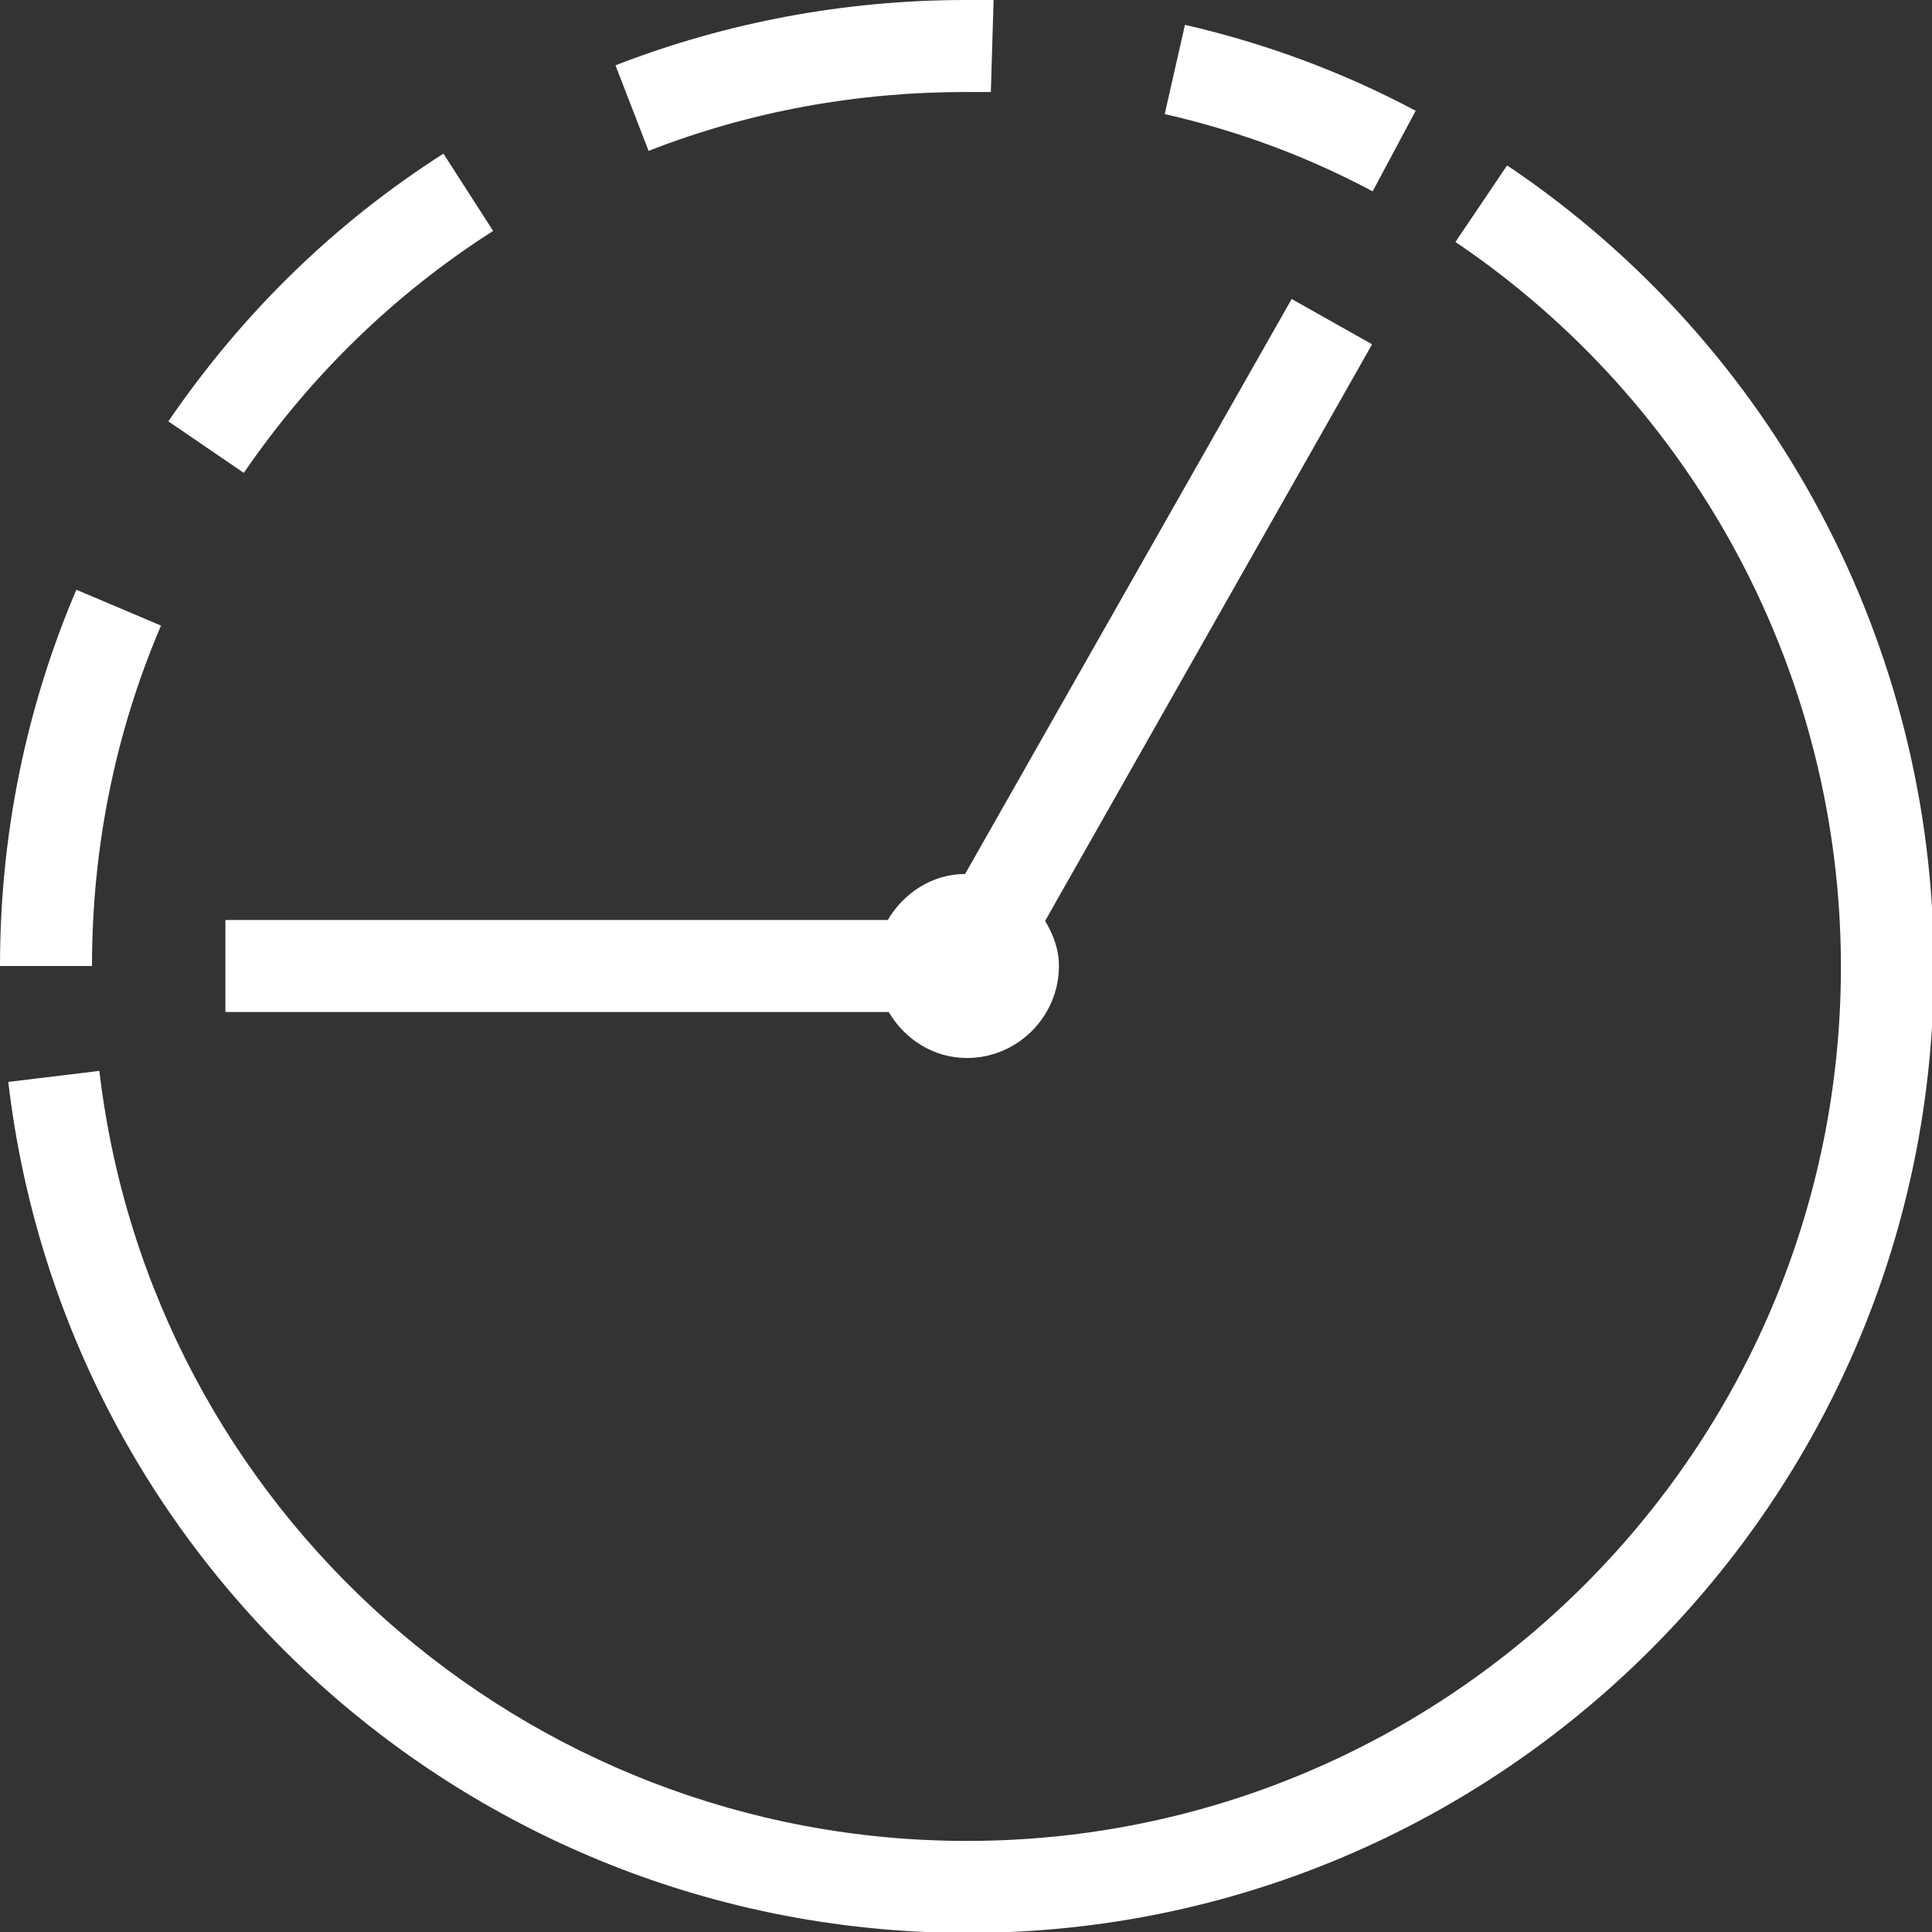 <svg xmlns="http://www.w3.org/2000/svg" id="Layer_2" viewBox="0 0 21 21"><rect x="0" y="0" width="21" height="21" fill="#333333" stroke="none"/><defs><style>      .cls-1 {        fill: #fff;      }    </style></defs><g id="Layer_2-2" data-name="Layer_2"><path class="cls-1" d="M14.91,3.75l-3.55,6.26c.09.15.15.31.15.49,0,.55-.45,1-1,1-.37,0-.68-.21-.85-.5H2.45v-1h7.2c.17-.29.48-.5.84-.5h0l3.55-6.25.87.49ZM10.5,1h.27s.03-1,.03-1h-.3c-1.31,0-2.6.24-3.81.71l.36.93c1.1-.43,2.26-.64,3.45-.64ZM15.38,1.2c-.79-.42-1.63-.73-2.5-.93l-.22.97c.79.18,1.55.46,2.26.84l.47-.88ZM5.36,2.51l-.54-.84c-1.19.76-2.19,1.74-2.99,2.91l.82.56c.72-1.05,1.63-1.94,2.71-2.63ZM1.75,6.8l-.92-.39c-.55,1.29-.83,2.67-.83,4.09h1c0-1.28.25-2.53.75-3.7ZM16.38,1.8l-.56.83c2.62,1.77,4.19,4.72,4.19,7.88,0,5.24-4.26,9.5-9.5,9.5-4.81,0-8.87-3.6-9.43-8.37l-.99.12c.62,5.28,5.11,9.25,10.43,9.25,5.79,0,10.5-4.71,10.5-10.5,0-3.49-1.73-6.75-4.62-8.7Z"></path></g></svg>